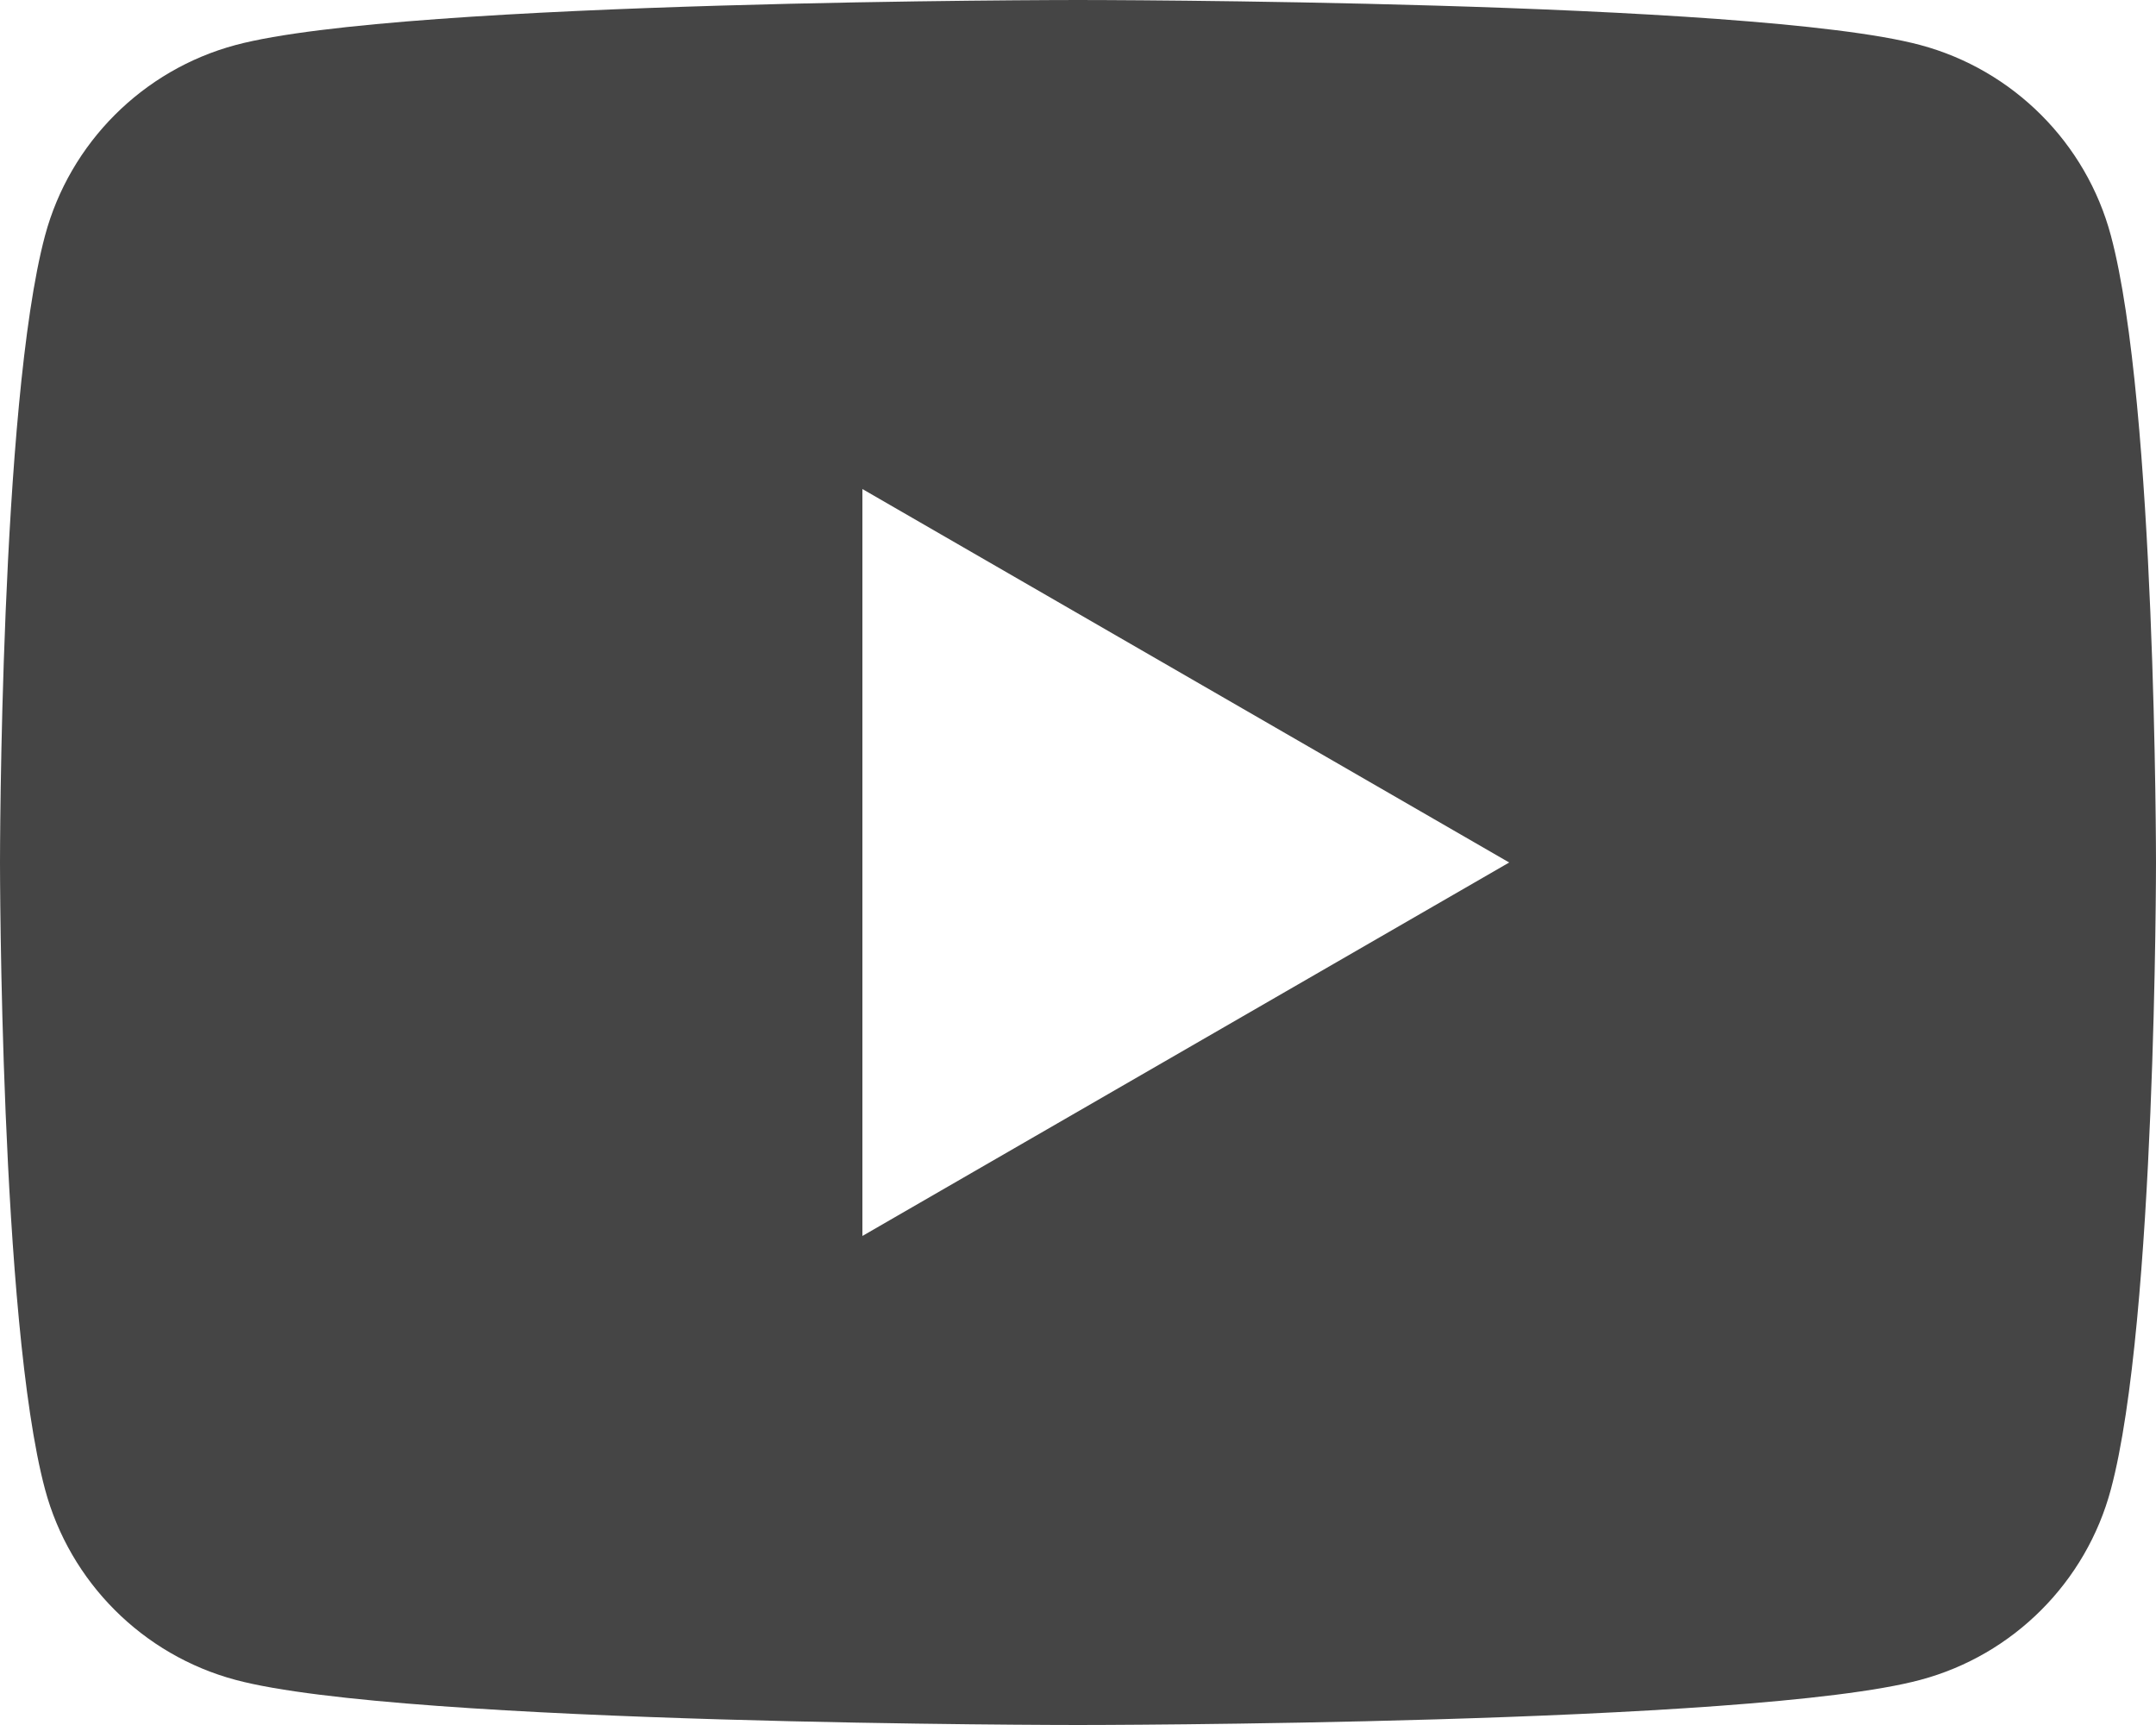 <svg width="25" height="20" viewBox="0 0 25 20" fill="none" xmlns="http://www.w3.org/2000/svg">
<path d="M24.477 2.732C24.19 1.657 23.343 0.81 22.267 0.522C20.317 2.6077e-07 12.5 0 12.5 0C12.5 0 4.683 2.6077e-07 2.732 0.522C1.657 0.81 0.81 1.657 0.522 2.732C-3.72529e-08 4.683 0 10 0 10C0 10 -3.72529e-08 15.318 0.522 17.267C0.81 18.343 1.657 19.19 2.732 19.477C4.683 20 12.5 20 12.5 20C12.5 20 20.317 20 22.267 19.477C23.344 19.19 24.19 18.343 24.477 17.267C25 15.318 25 10 25 10C25 10 25 4.683 24.477 2.732ZM10 14.33V5.67L17.5 10L10 14.33Z" fill="#454545"/>
</svg>
